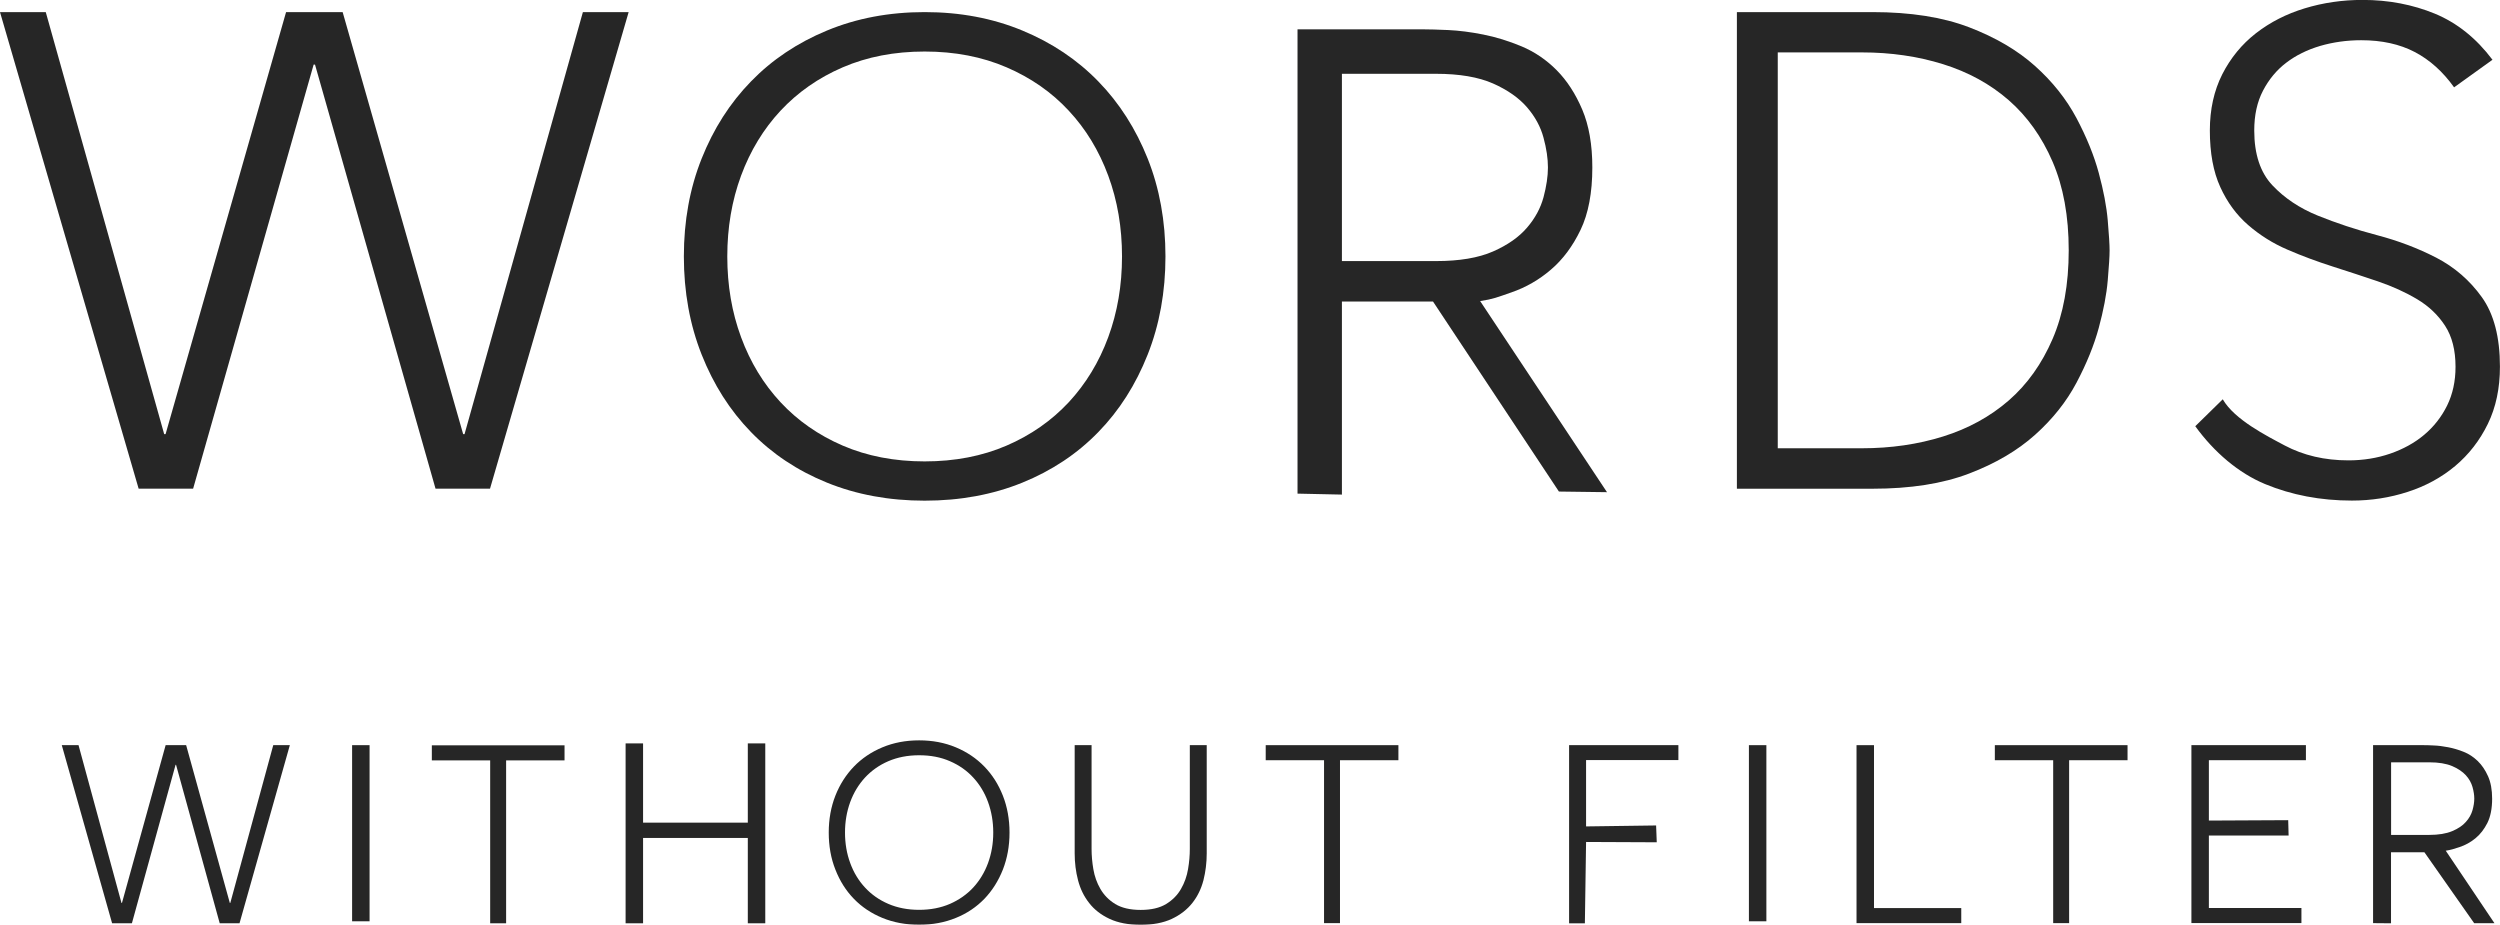 <svg viewBox="0 0 311.98 115.41" xmlns="http://www.w3.org/2000/svg" id="Layer_2"><defs><style>.cls-1{fill:#141413;}.cls-2{opacity:.92;}</style></defs><g id="Layer_1-2"><g class="cls-2"><path d="M0,1.51h5.71l14.78,52.67h.17L35.7,1.51h7.06l15.04,52.67h.17L72.74,1.51h5.71l-17.3,59.47h-6.8l-15.04-52.92h-.17l-15.04,52.92h-6.8L0,1.51Z" class="cls-1"></path><path d="M85.34,32c0-4.43.74-8.5,2.22-12.21,1.48-3.72,3.53-6.93,6.16-9.63,2.63-2.71,5.79-4.82,9.48-6.35,3.69-1.53,7.76-2.3,12.19-2.3s8.5.77,12.19,2.3c3.7,1.53,6.86,3.65,9.48,6.35,2.63,2.7,4.68,5.92,6.16,9.63,1.48,3.72,2.22,7.79,2.22,12.21s-.74,8.51-2.22,12.25c-1.48,3.74-3.53,6.97-6.16,9.67-2.63,2.71-5.79,4.81-9.48,6.31-3.69,1.5-7.76,2.25-12.19,2.25s-8.5-.75-12.19-2.25c-3.7-1.5-6.86-3.61-9.48-6.31-2.63-2.7-4.68-5.93-6.16-9.67-1.48-3.74-2.22-7.83-2.22-12.25ZM90.76,32c0,3.61.57,6.97,1.72,10.08,1.15,3.12,2.79,5.82,4.93,8.12,2.13,2.29,4.72,4.1,7.76,5.41,3.04,1.31,6.45,1.97,10.22,1.97s7.18-.66,10.22-1.97c3.04-1.31,5.62-3.12,7.76-5.41,2.13-2.3,3.78-5,4.93-8.12,1.15-3.12,1.72-6.48,1.72-10.08s-.57-6.97-1.72-10.08c-1.15-3.11-2.79-5.82-4.93-8.11-2.13-2.3-4.72-4.1-7.76-5.41-3.04-1.31-6.45-1.97-10.22-1.97s-7.18.66-10.22,1.97c-3.04,1.31-5.62,3.12-7.76,5.41-2.13,2.29-3.78,5-4.93,8.11-1.15,3.12-1.72,6.48-1.72,10.08Z" class="cls-1"></path><path d="M161.92,3.66h15.62c.78,0,1.85.03,3.19.09,1.34.06,2.8.25,4.37.56,1.57.31,3.16.8,4.79,1.48,1.62.68,3.08,1.67,4.37,2.97,1.29,1.3,2.35,2.94,3.19,4.91.84,1.98,1.26,4.39,1.26,7.23,0,3.15-.49,5.75-1.47,7.79-.98,2.04-2.21,3.69-3.7,4.96-1.48,1.27-3.12,2.21-4.91,2.83-1.79.62-2.3.85-3.92,1.09l15.83,23.85-6-.08-15.71-23.71h-11.37v24.09l-5.54-.12V3.66ZM167.46,32.58h11.76c2.91,0,5.28-.4,7.1-1.2,1.82-.8,3.23-1.79,4.24-2.97,1.01-1.17,1.69-2.44,2.06-3.8.36-1.36.55-2.6.55-3.71s-.18-2.35-.55-3.71c-.36-1.36-1.05-2.63-2.06-3.8-1.01-1.17-2.42-2.16-4.24-2.97-1.82-.8-4.19-1.21-7.1-1.21h-11.76v23.36Z" class="cls-1"></path><path d="M216.75,1.51h16.92c4.74,0,8.75.63,12.05,1.89,3.29,1.26,6.04,2.87,8.23,4.83,2.19,1.96,3.91,4.13,5.18,6.51,1.26,2.38,2.19,4.66,2.78,6.85.59,2.18.97,4.16,1.12,5.92.15,1.76.23,3.01.23,3.74s-.08,1.97-.23,3.74c-.15,1.76-.53,3.74-1.12,5.92-.59,2.18-1.52,4.47-2.78,6.85-1.26,2.38-2.99,4.55-5.18,6.51-2.19,1.96-4.93,3.57-8.23,4.83-3.3,1.26-7.31,1.89-12.05,1.89h-16.92V1.51ZM221.85,55.94h10.51c3.6,0,6.98-.49,10.12-1.47,3.14-.98,5.87-2.48,8.19-4.49,2.32-2.02,4.14-4.58,5.48-7.69,1.34-3.11,2.01-6.79,2.01-11.05s-.67-7.94-2.01-11.05c-1.34-3.11-3.17-5.67-5.48-7.69-2.32-2.02-5.05-3.51-8.19-4.49-3.14-.98-6.52-1.47-10.12-1.47h-10.51v49.39Z" class="cls-1"></path><path d="M277.39,49.84c1.46,2.52,5.42,4.53,7.74,5.76,2.32,1.23,4.97,1.85,7.94,1.85,1.85,0,3.58-.28,5.21-.84,1.62-.56,3.04-1.34,4.24-2.35,1.2-1.01,2.16-2.23,2.86-3.65.7-1.43,1.05-3.04,1.05-4.83,0-2.07-.43-3.78-1.3-5.12s-2.03-2.45-3.49-3.32c-1.46-.87-3.09-1.61-4.91-2.23-1.82-.62-3.7-1.23-5.63-1.85-1.93-.62-3.81-1.31-5.63-2.1-1.82-.78-3.46-1.81-4.91-3.07-1.46-1.26-2.62-2.84-3.49-4.75-.87-1.9-1.3-4.26-1.3-7.06,0-2.63.52-4.97,1.55-7.01,1.04-2.04,2.44-3.75,4.2-5.12,1.76-1.37,3.79-2.41,6.09-3.11,2.3-.7,4.7-1.05,7.22-1.05,3.25,0,6.26.58,9.03,1.72,2.77,1.15,5.17,3.07,7.18,5.75l-4.79,3.44c-1.4-1.96-3.04-3.43-4.91-4.41-1.88-.98-4.1-1.47-6.68-1.47-1.79,0-3.5.24-5.12.71-1.62.48-3.04,1.18-4.24,2.1-1.21.92-2.17,2.09-2.9,3.49-.73,1.4-1.09,3.05-1.09,4.96,0,2.97.76,5.25,2.27,6.85,1.51,1.6,3.4,2.86,5.67,3.78,2.27.92,4.73,1.74,7.39,2.44,2.66.7,5.12,1.64,7.39,2.81,2.27,1.18,4.16,2.81,5.67,4.91,1.51,2.1,2.27,5,2.27,8.69,0,2.69-.5,5.07-1.51,7.14-1.01,2.07-2.37,3.82-4.07,5.25-1.71,1.43-3.68,2.51-5.92,3.23-2.24.73-4.57,1.09-6.97,1.09-3.92,0-7.53-.69-10.84-2.06-3.3-1.37-6.36-3.97-8.71-7.22l3.44-3.37Z" class="cls-1"></path><path d="M7.73,92.99h2.07l5.36,19.69h.06l5.45-19.69h2.56l5.45,19.69h.06l5.36-19.69h2.07l-6.28,22.23h-2.47l-5.45-19.78h-.06l-5.45,19.78h-2.47l-6.28-22.23Z" class="cls-1"></path><path d="M78.07,92.77h2.18v9.89h13.07v-9.89h2.18v22.45h-2.18v-10.65h-13.07v10.65h-2.18v-22.45Z" class="cls-1"></path><path d="M103.42,103.9c0-1.67.28-3.21.83-4.61.55-1.4,1.33-2.61,2.31-3.63.99-1.02,2.17-1.82,3.56-2.4,1.39-.58,2.91-.87,4.58-.87s3.19.29,4.58.87c1.39.58,2.57,1.38,3.56,2.4.99,1.02,1.76,2.23,2.31,3.63.55,1.4.83,2.94.83,4.61s-.28,3.21-.83,4.62c-.56,1.41-1.33,2.63-2.31,3.65-.99,1.02-2.17,1.82-3.56,2.38-1.39.57-2.91.85-4.58.85s-3.19-.28-4.58-.85c-1.39-.57-2.57-1.36-3.56-2.38-.99-1.02-1.76-2.24-2.31-3.65-.56-1.41-.83-2.95-.83-4.62ZM105.45,103.9c0,1.36.22,2.63.65,3.8.43,1.18,1.05,2.2,1.85,3.06.8.87,1.77,1.55,2.91,2.04,1.14.49,2.42.74,3.84.74s2.7-.25,3.84-.74c1.14-.5,2.11-1.18,2.91-2.04.8-.87,1.42-1.89,1.85-3.06.43-1.18.65-2.44.65-3.8s-.22-2.63-.65-3.81c-.43-1.18-1.05-2.2-1.85-3.06-.8-.87-1.77-1.55-2.91-2.04-1.14-.5-2.42-.74-3.84-.74s-2.7.25-3.84.74c-1.14.49-2.11,1.18-2.91,2.04-.8.87-1.42,1.89-1.85,3.06-.43,1.18-.65,2.44-.65,3.81Z" class="cls-1"></path><path d="M150.59,106.48c0,1.17-.14,2.3-.41,3.37-.28,1.07-.74,2.02-1.39,2.84-.65.82-1.5,1.48-2.56,1.98-1.05.49-2.35.74-3.88.74s-2.83-.25-3.88-.74c-1.05-.49-1.91-1.15-2.55-1.98-.65-.82-1.11-1.77-1.39-2.84-.28-1.07-.42-2.19-.42-3.37v-13.49h2.11v12.97c0,.78.07,1.62.22,2.5.15.89.44,1.71.88,2.47.44.76,1.05,1.39,1.85,1.88.8.49,1.86.74,3.18.74s2.38-.25,3.18-.74c.8-.49,1.42-1.12,1.85-1.88.44-.76.73-1.58.88-2.47.15-.88.22-1.72.22-2.5v-12.97h2.11v13.49Z" class="cls-1"></path><path d="M195.81,92.99h13.64v1.86h-11.52v8.28l8.74-.12.08,2.1-8.82-.04-.15,10.15h-1.97v-22.24Z" class="cls-1"></path><path d="M218.25,92.99h2.18v21.98h-2.18v-21.98Z" class="cls-1"></path><path d="M43.94,92.99h2.18v21.98h-2.18v-21.98Z" class="cls-1"></path><path d="M231.68,92.99h2.18v20.33h10.89v1.88h-13.07v-22.21Z" class="cls-1"></path><path d="M256.23,94.87h-7.29v-1.88h16.56v1.88h-7.29v20.33h-1.99v-20.33Z" class="cls-1"></path><path d="M273.47,92.99h14.29v1.88h-12.11v7.53l9.9-.05.05,1.92h-9.95v9.04h11.55v1.88h-13.73v-22.21Z" class="cls-1"></path><path d="M296.15,92.99h6.31c.32,0,.75.01,1.29.04.54.02,1.13.1,1.76.22s1.28.31,1.93.57c.66.26,1.24.65,1.76,1.15s.95,1.14,1.29,1.9.51,1.7.51,2.8c0,1.22-.2,2.23-.59,3.02-.4.79-.89,1.43-1.49,1.92-.6.49-1.26.86-1.99,1.1s-1.06.35-1.72.45l6.08,9.05h-2.53l-6.21-8.85h-4.17v8.86l-2.24-.02v-22.21ZM298.39,104.19h4.75c1.18,0,2.13-.16,2.87-.47.74-.31,1.31-.69,1.71-1.15.41-.45.68-.95.83-1.47.15-.53.22-1.01.22-1.44s-.07-.91-.22-1.44c-.15-.53-.42-1.02-.83-1.47-.41-.45-.98-.84-1.71-1.15-.74-.31-1.69-.47-2.87-.47h-4.75v9.05Z" class="cls-1"></path><path d="M165.24,94.87h-7.29v-1.88h16.56v1.88h-7.29v20.33h-1.99v-20.33Z" class="cls-1"></path><path d="M61.18,94.89h-7.29v-1.88h16.56v1.88h-7.29v20.33h-1.99v-20.33Z" class="cls-1"></path></g></g></svg>
